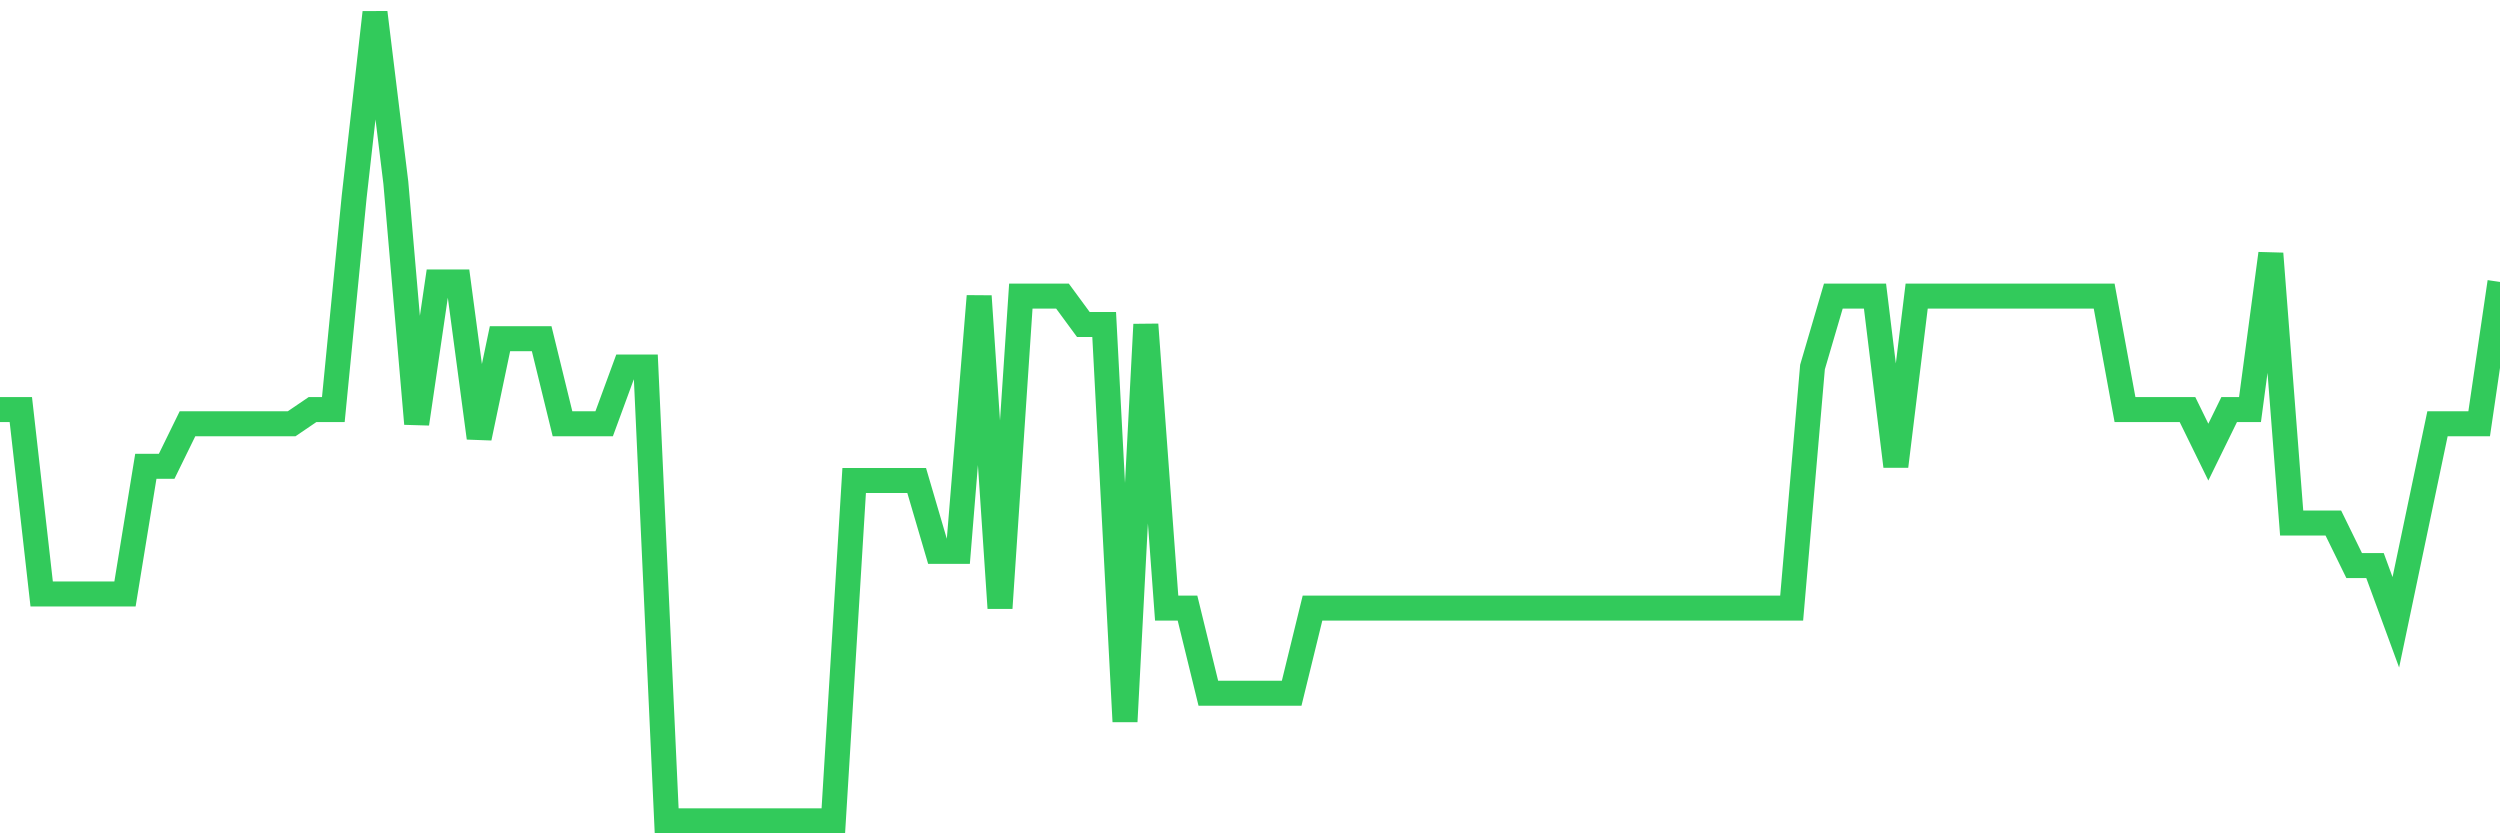 <svg
  xmlns="http://www.w3.org/2000/svg"
  xmlns:xlink="http://www.w3.org/1999/xlink"
  width="120"
  height="40"
  viewBox="0 0 120 40"
  preserveAspectRatio="none"
>
  <polyline
    points="0,19.66 1,19.66 2,28.509 3,28.509 4,28.509 5,28.509 6,28.509 7,22.382 8,22.382 9,20.34 10,20.34 11,20.34 12,20.34 13,20.34 14,20.34 15,19.66 16,19.66 17,9.449 18,0.6 19,8.768 20,20.34 21,13.533 22,13.533 23,21.021 24,16.256 25,16.256 26,16.256 27,20.34 28,20.34 29,20.34 30,17.618 31,17.618 32,39.4 33,39.4 34,39.4 35,39.4 36,39.4 37,39.4 38,39.4 39,39.4 40,39.4 41,23.063 42,23.063 43,23.063 44,23.063 45,26.467 46,26.467 47,14.214 48,29.189 49,14.214 50,14.214 51,14.214 52,15.575 53,15.575 54,34.635 55,15.575 56,29.189 57,29.189 58,33.274 59,33.274 60,33.274 61,33.274 62,33.274 63,29.189 64,29.189 65,29.189 66,29.189 67,29.189 68,29.189 69,29.189 70,29.189 71,29.189 72,29.189 73,29.189 74,29.189 75,29.189 76,29.189 77,29.189 78,29.189 79,29.189 80,29.189 81,29.189 82,29.189 83,29.189 84,29.189 85,29.189 86,29.189 87,17.618 88,14.214 89,14.214 90,14.214 91,22.382 92,14.214 93,14.214 94,14.214 95,14.214 96,14.214 97,14.214 98,14.214 99,14.214 100,14.214 101,14.214 102,19.66 103,19.66 104,19.66 105,19.66 106,21.702 107,19.66 108,19.66 109,12.172 110,25.105 111,25.105 112,25.105 113,27.147 114,27.147 115,29.87 116,25.105 117,20.34 118,20.34 119,20.34 120,13.533"
    fill="none"
    stroke="#32ca5b"
    stroke-width="1.2"
  >
  </polyline>
</svg>